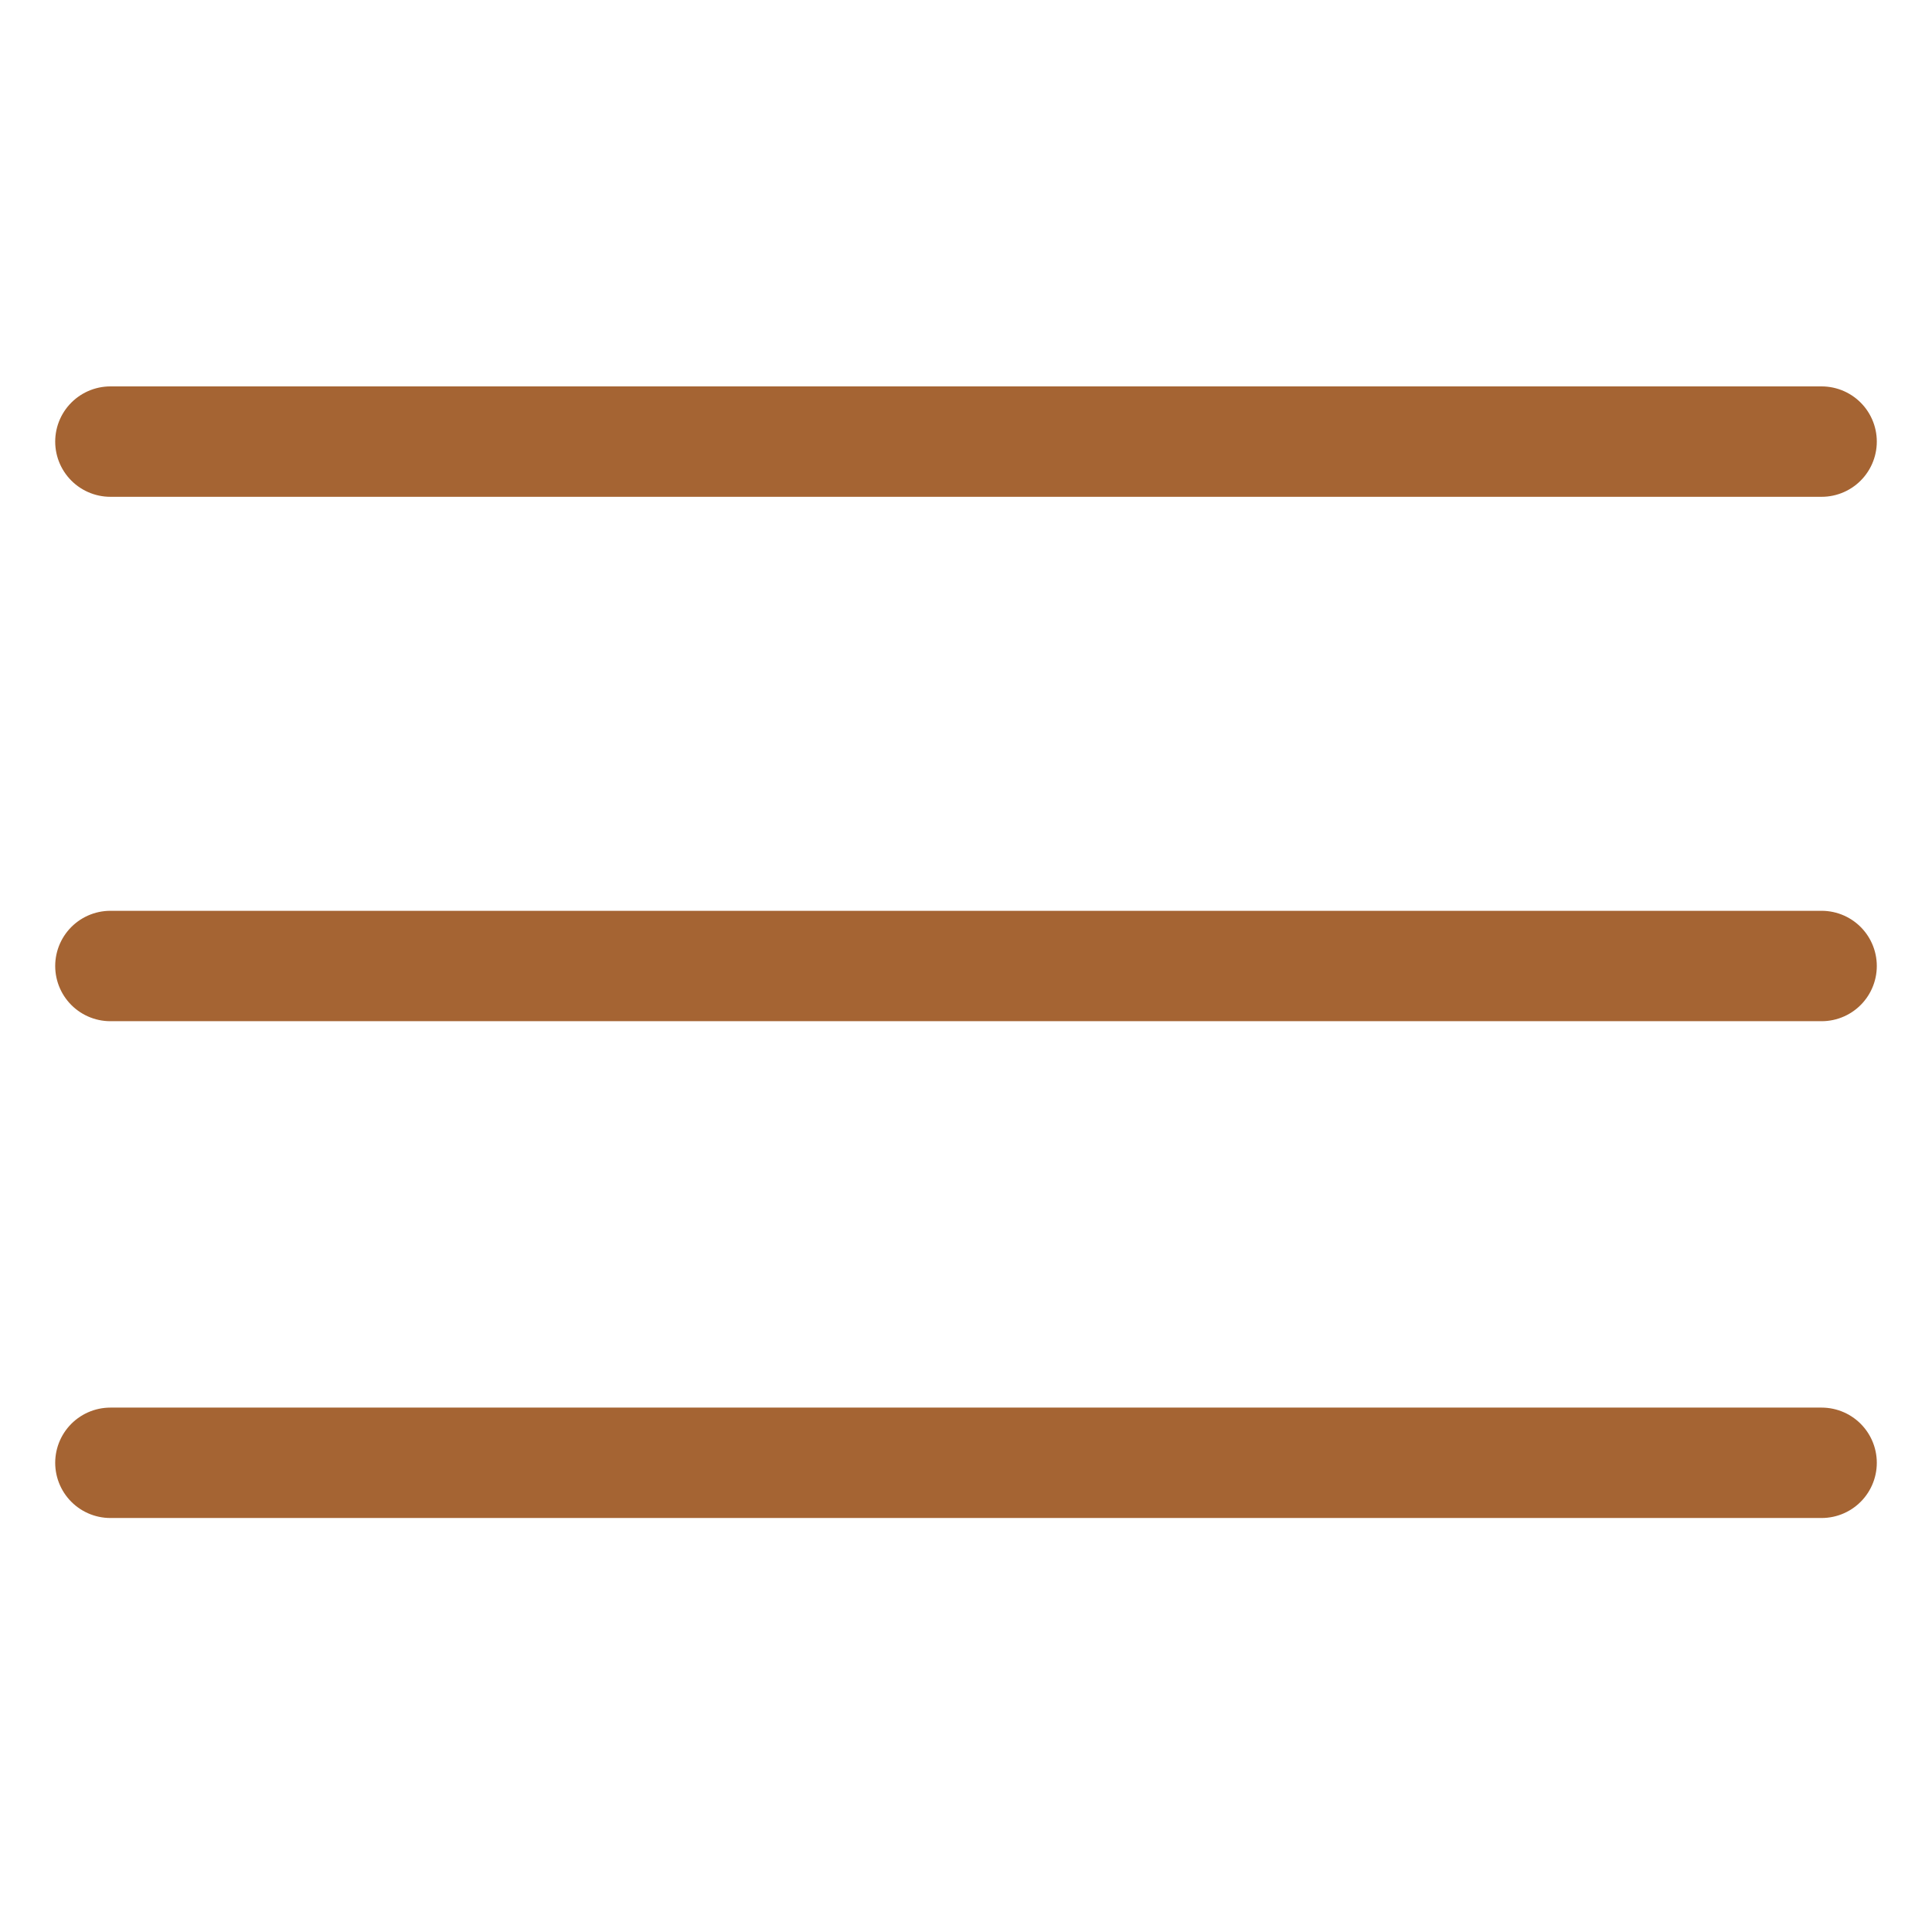 <?xml version="1.0" encoding="UTF-8"?> <svg xmlns="http://www.w3.org/2000/svg" width="35" height="35" viewBox="0 0 35 35" fill="none"><path d="M2 8H33" stroke="#A56433" stroke-width="2" stroke-linecap="round"></path><path d="M2 17.5H33" stroke="#A56433" stroke-width="2" stroke-linecap="round"></path><path d="M2 26.5H33" stroke="#A56433" stroke-width="2" stroke-linecap="round"></path></svg> 